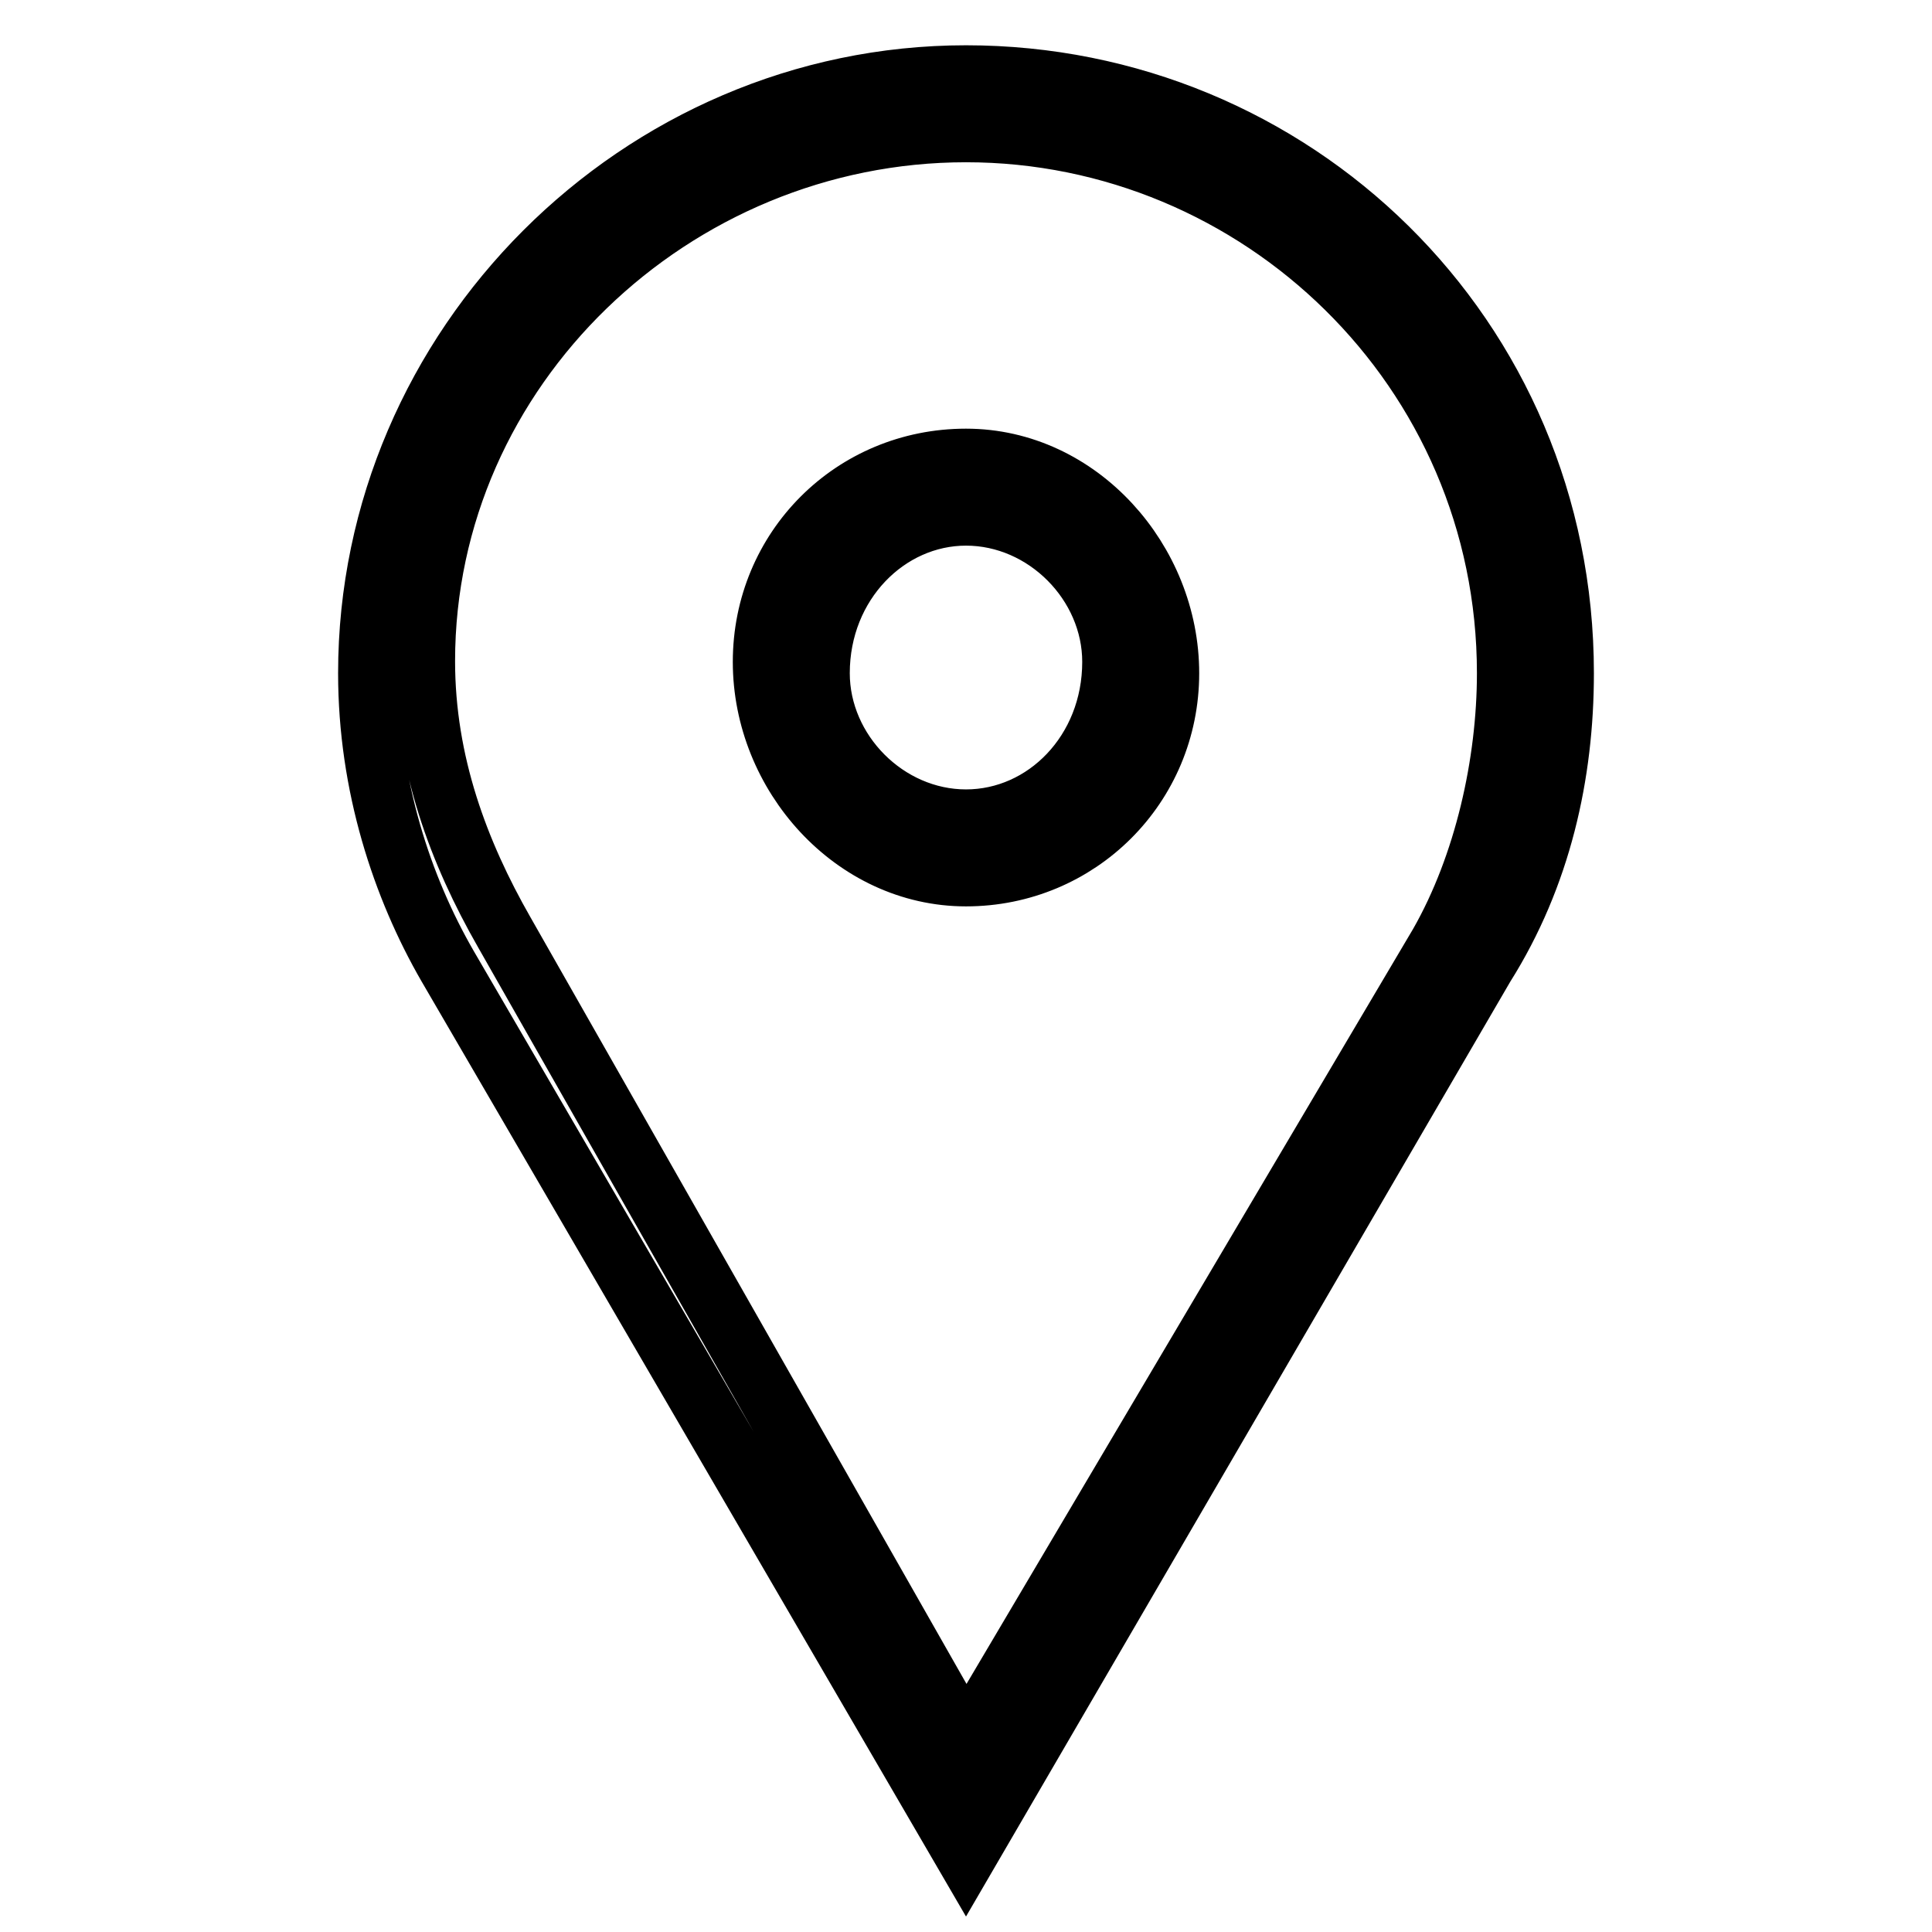 <?xml version="1.0" encoding="utf-8"?>
<!-- Svg Vector Icons : http://www.onlinewebfonts.com/icon -->
<!DOCTYPE svg PUBLIC "-//W3C//DTD SVG 1.1//EN" "http://www.w3.org/Graphics/SVG/1.1/DTD/svg11.dtd">
<svg version="1.1" xmlns="http://www.w3.org/2000/svg" xmlns:xlink="http://www.w3.org/1999/xlink" x="0px" y="0px" viewBox="0 0 256 256" enable-background="new 0 0 256 256" xml:space="preserve">
<g><g><path stroke-width="8" fill-opacity="0" stroke="#000000"  d="M128,17.5c38.8,0,71.7,31.4,71.7,71.7c0,11.9-3,25.4-9,35.9L128,231.1L66.8,123.5c-6-10.5-10.5-22.4-10.5-35.9C56.3,48.8,89.2,17.5,128,17.5 M128,116.1c14.9,0,26.9-11.9,26.9-26.9c0-14.9-11.9-28.4-26.9-28.4s-26.9,11.9-26.9,26.9S113.1,116.1,128,116.1 M128,10c-43.3,0-79.2,35.9-79.2,79.2c0,14.9,4.5,28.4,10.5,38.8L128,246l68.7-118c7.5-11.9,10.5-25.4,10.5-38.8C207.2,44.4,171.3,10,128,10L128,10z M128,108.6c-10.5,0-19.4-9-19.4-19.4c0-11.9,9-20.9,19.4-20.9c10.5,0,19.4,9,19.4,19.4C147.4,99.6,138.5,108.6,128,108.6L128,108.6z"/></g></g>
</svg>